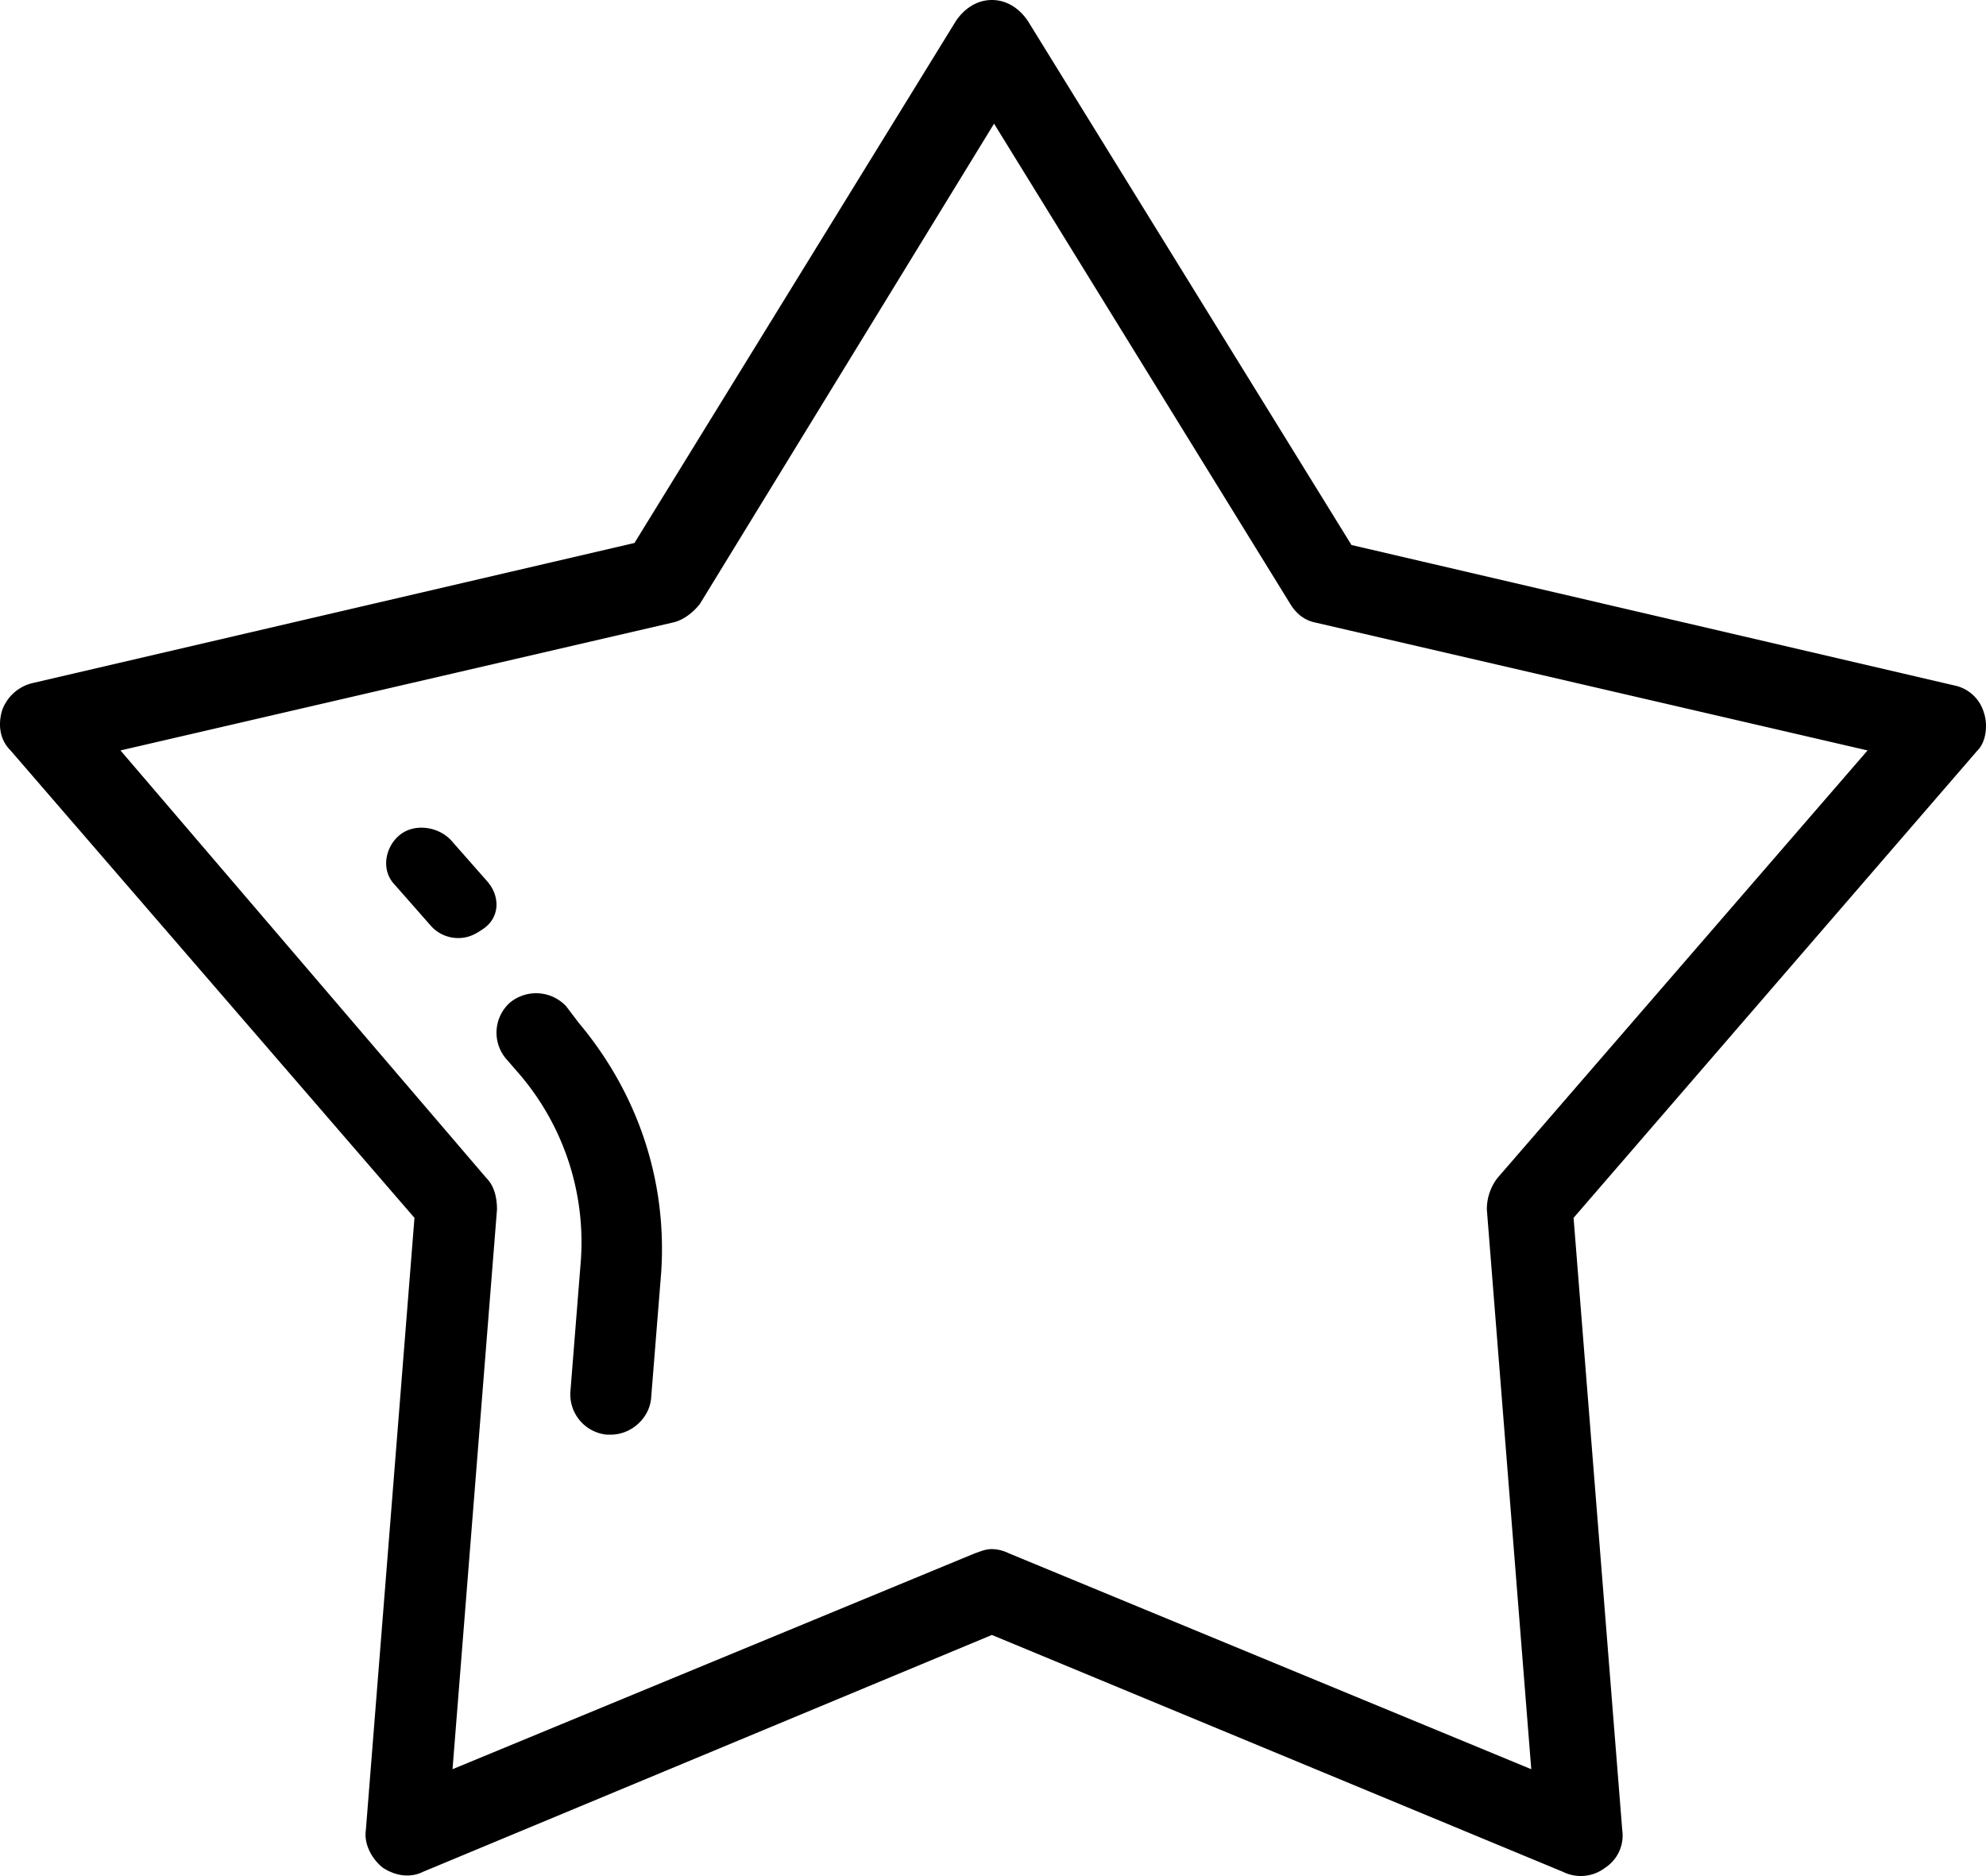 <svg xmlns="http://www.w3.org/2000/svg" width="36" height="34" viewBox="0 0 36 34">
    <g fill="#000" fill-rule="nonzero">
        <path d="M35.962 12.916a.703.703 0 0 0-.537-.494L24.498 9.877 18.632.38C18.479.152 18.249 0 17.98 0c-.268 0-.498.152-.652.38l-5.827 9.46L.574 12.383a.778.778 0 0 0-.537.494c-.077.266-.038.532.153.722l7.323 8.472-.881 11.092c-.039.266.115.532.306.684.23.152.499.19.729.076l10.313-4.293 10.352 4.293a.728.728 0 0 0 .767-.076.697.697 0 0 0 .307-.684l-.882-11.092 7.323-8.472c.153-.152.191-.456.115-.684zm-8.819 8.434a.928.928 0 0 0-.191.57l.805 10.143-9.47-3.913a.728.728 0 0 0-.307-.076c-.115 0-.192.038-.307.076l-9.47 3.913.806-10.143c0-.19-.039-.418-.192-.57L2.184 13.6l10.007-2.317c.192-.038.383-.19.498-.342l5.33-8.7 5.367 8.7c.115.19.269.304.46.342L33.853 13.6l-6.71 7.75z"/>
        <path d="M8.847 15.989l-.669-.759c-.233-.253-.668-.316-.935-.095s-.334.632-.1.885l.668.759a.661.661 0 0 0 .501.221c.167 0 .3-.063.434-.158.301-.19.334-.569.1-.853zM10.268 18.242a.746.746 0 0 0-1.024-.072.731.731 0 0 0-.073 1.015l.22.253a4.68 4.68 0 0 1 1.132 3.48l-.182 2.284a.733.733 0 0 0 .658.798h.073c.365 0 .694-.29.73-.653l.183-2.283c.11-1.632-.402-3.227-1.498-4.532l-.22-.29z"/>
    </g>
</svg>
